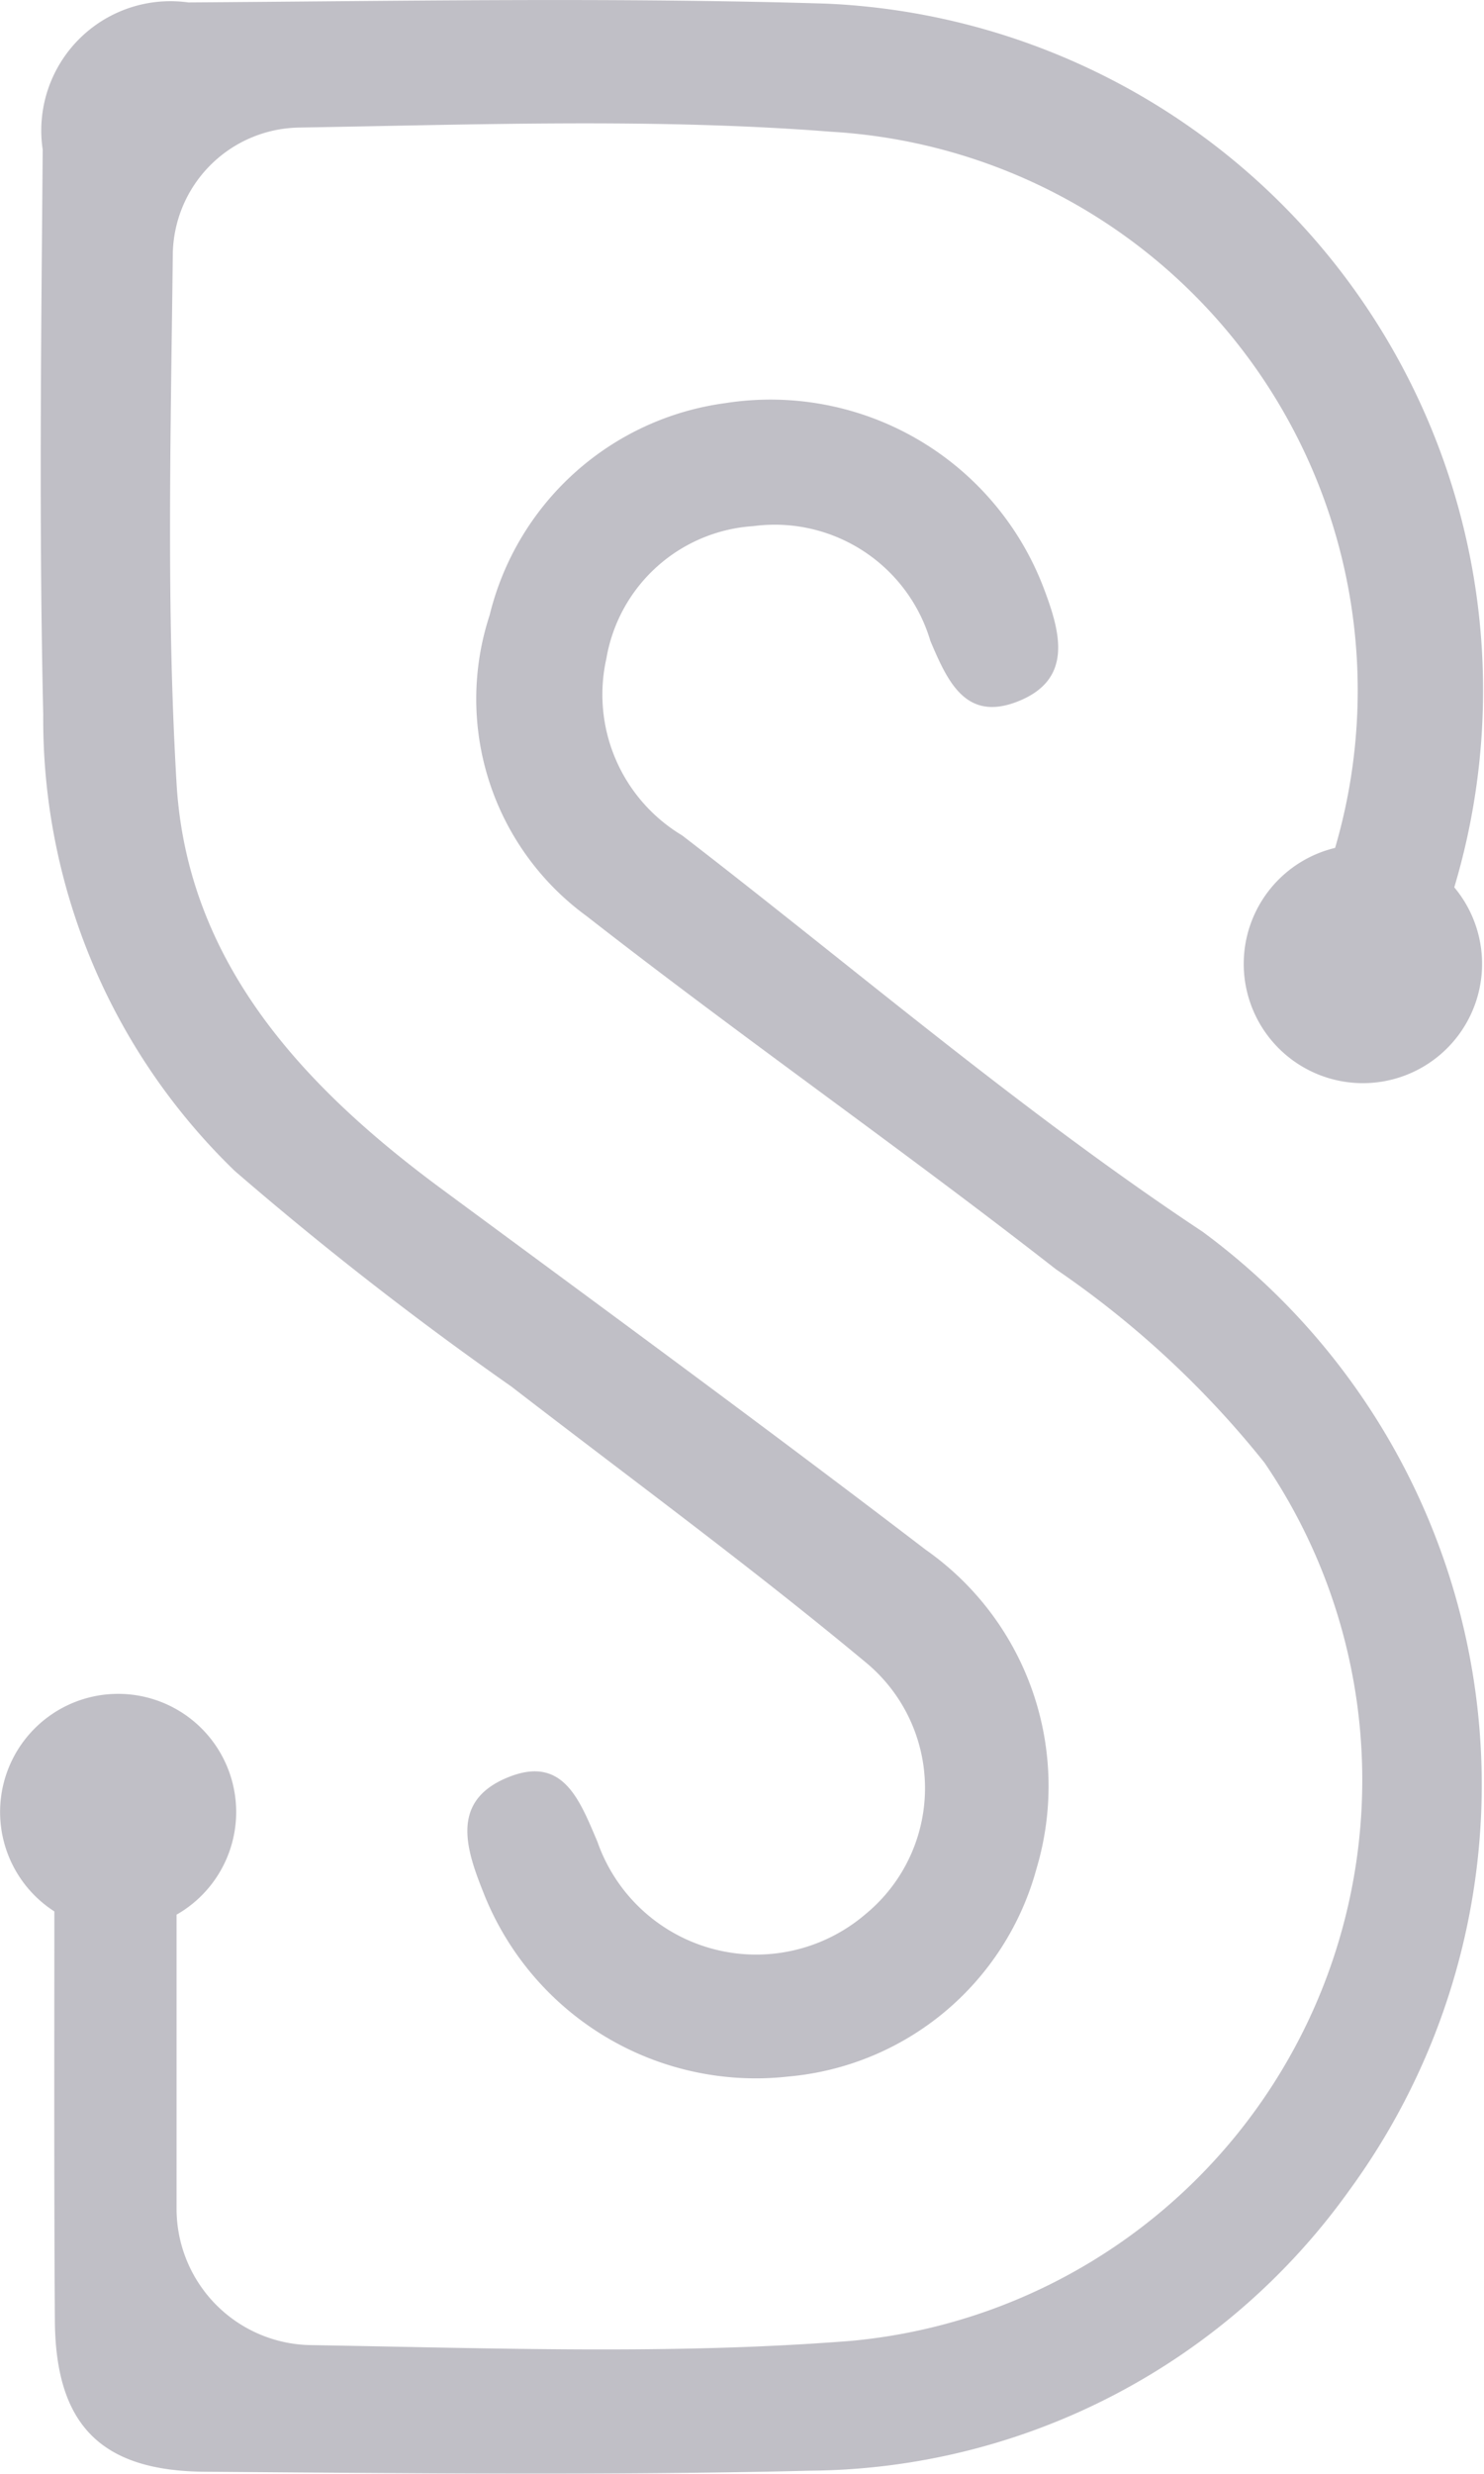 <svg xmlns="http://www.w3.org/2000/svg" xmlns:xlink="http://www.w3.org/1999/xlink" width="22.416" height="37.333" viewBox="0 0 22.416 37.333">
  <defs>
    <clipPath id="clip-path">
      <rect id="Rectangle_3" data-name="Rectangle 3" width="22.416" height="37.333" fill="#352f46"/>
    </clipPath>
  </defs>
  <g id="Group_54" data-name="Group 54" transform="translate(0 0)" opacity="0.31">
    <g id="Group_3" data-name="Group 3" transform="translate(0 0)" clip-path="url(#clip-path)">
      <path id="Path_5" data-name="Path 5" d="M13.4.055C10.19-.042,6.975.016,3.762.037a1.951,1.951,0,0,0-2.2,2.221c-.023,2.842-.057,5.687.008,8.527a9.472,9.472,0,0,0,2.893,6.886A52.13,52.13,0,0,0,8.64,20.924c1.788,1.379,3.611,2.715,5.346,4.157a2.46,2.46,0,0,1,.012,3.8,2.54,2.54,0,0,1-4.057-1.087c-.276-.646-.528-1.329-1.388-.956-.819.355-.6,1.055-.343,1.7a4.421,4.421,0,0,0,4.614,2.8,4.274,4.274,0,0,0,3.747-3.129A4.355,4.355,0,0,0,14.9,23.388c-2.415-1.846-4.869-3.642-7.315-5.447-2.091-1.543-3.835-3.416-4-6.1-.157-2.63-.089-5.273-.058-8A1.939,1.939,0,0,1,5.435,1.925c2.719-.045,5.4-.144,8.049.064a8.445,8.445,0,0,1,7.6,10.807,1.8,1.8,0,1,0,1.8.595A10.373,10.373,0,0,0,13.4.055" transform="translate(-0.917 0)" fill="#352f46"/>
      <path id="Path_6" data-name="Path 6" d="M18.163,27.491c-2.738-1.815-5.25-3.971-7.86-5.98a2.478,2.478,0,0,1-1.144-2.667,2.408,2.408,0,0,1,2.22-2,2.452,2.452,0,0,1,2.675,1.734c.26.611.533,1.221,1.317.913.832-.327.654-1.021.407-1.678a4.415,4.415,0,0,0-4.824-2.825,4.243,4.243,0,0,0-3.558,3.2,4.054,4.054,0,0,0,1.463,4.54c2.331,1.819,4.76,3.512,7.091,5.331A14.437,14.437,0,0,1,19.1,30.978a8.5,8.5,0,0,1-6.233,13.252c-2.674.213-5.373.112-8.174.065a2.059,2.059,0,0,1-2.026-2.057c0-1.507,0-2.976,0-4.439A1.783,1.783,0,1,0,.821,37.75c0,2.058-.006,4.116.008,6.174.01,1.567.689,2.27,2.262,2.282,3.049.023,6.1.06,9.145-.016a10.1,10.1,0,0,0,8.146-4.232,10.366,10.366,0,0,0-2.22-14.468" transform="translate(0 -8.904)" fill="#352f46"/>
    </g>
  </g>
</svg>
